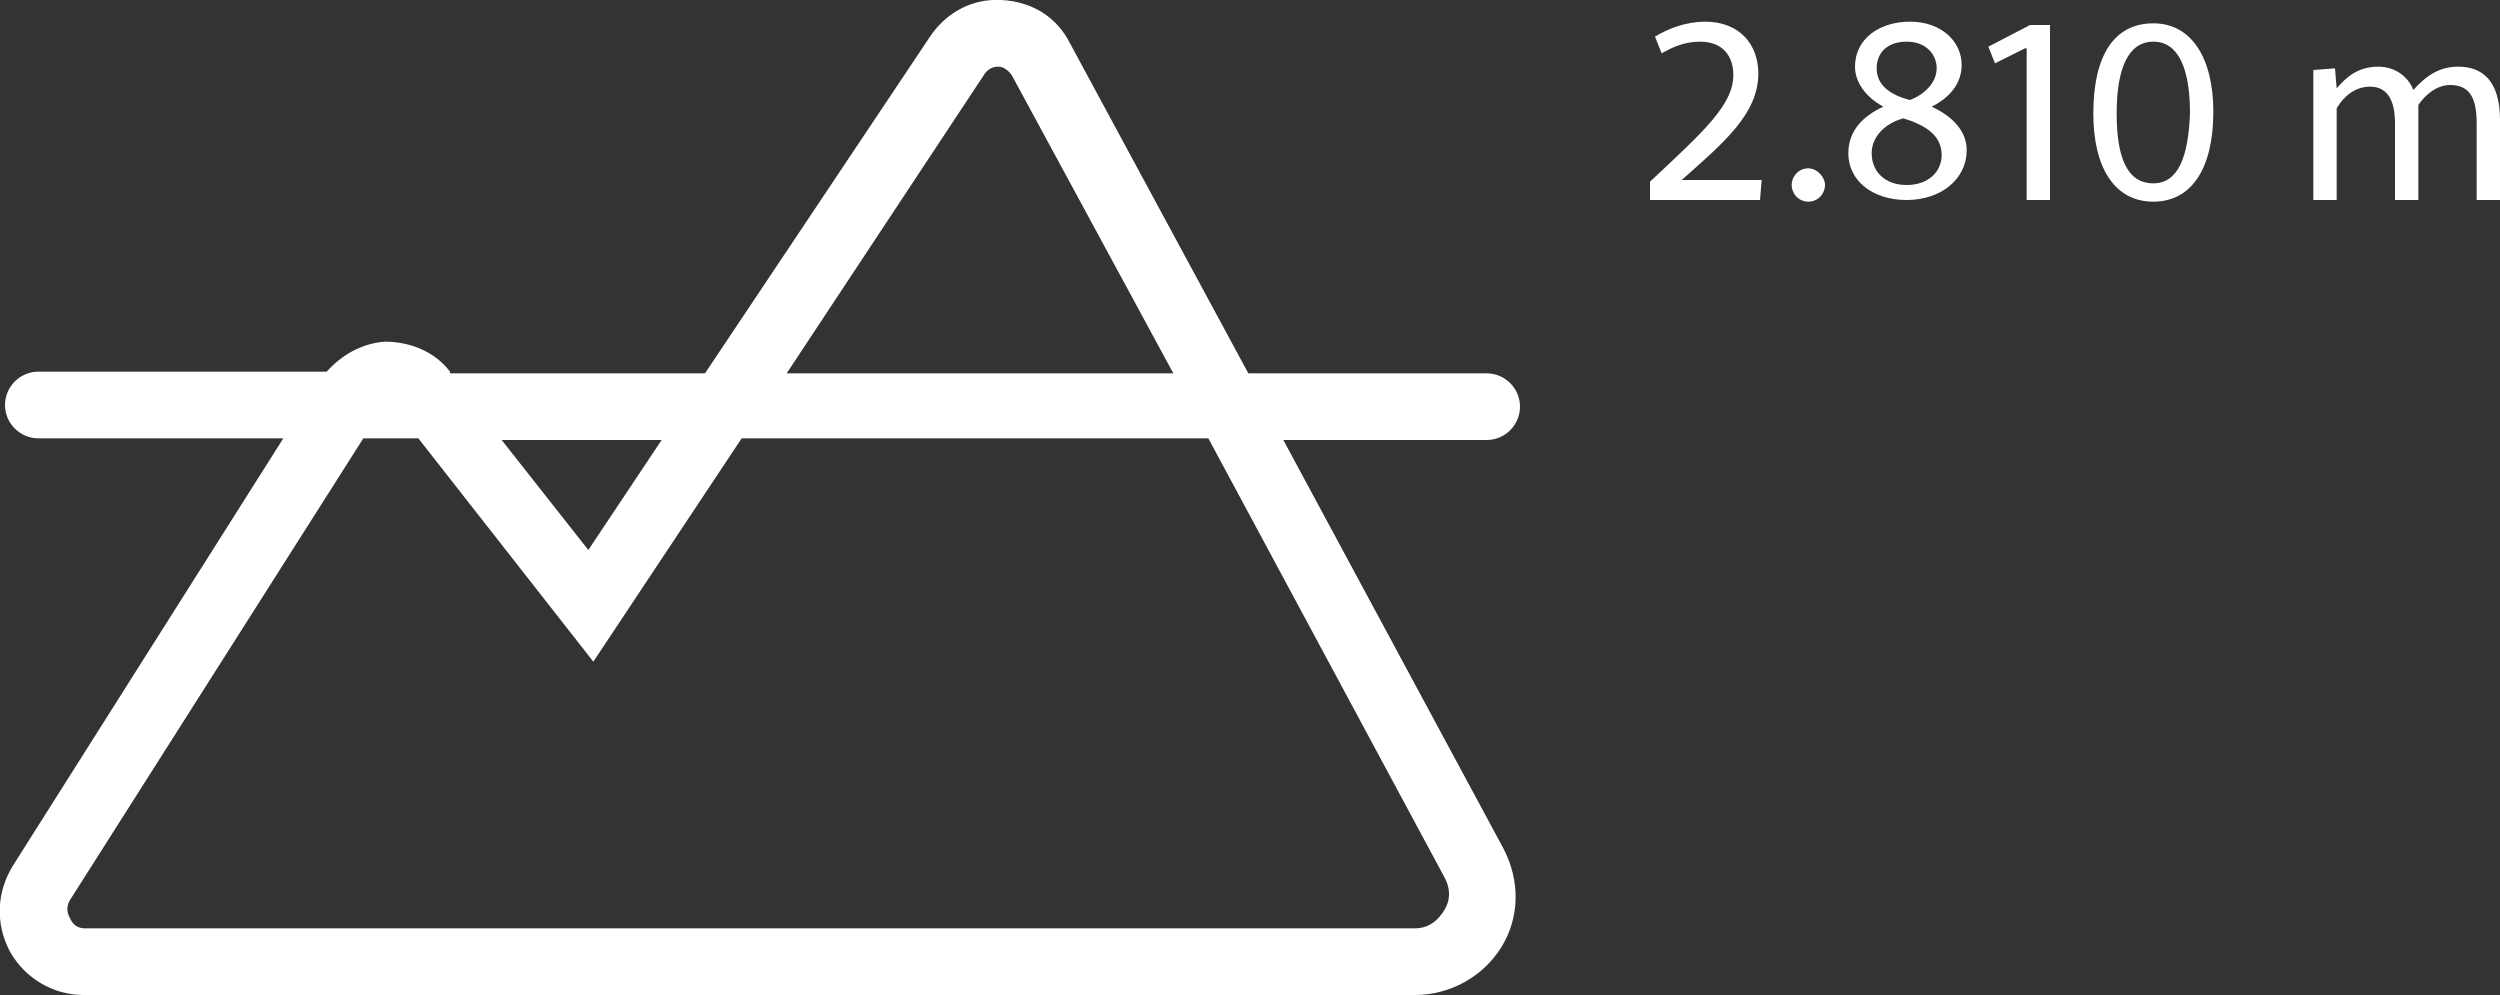 <?xml version="1.0" encoding="utf-8"?>
<!-- Generator: Adobe Illustrator 25.2.1, SVG Export Plug-In . SVG Version: 6.00 Build 0)  -->
<svg version="1.1" id="Ebene_1" xmlns="http://www.w3.org/2000/svg" xmlns:xlink="http://www.w3.org/1999/xlink" x="0px" y="0px"
	 viewBox="0 0 150 59.7" style="enable-background:new 0 0 150 59.7;" xml:space="preserve">
<rect x="0" y="0" width="150" height="59.7" fill="#333333" stroke="none"/>
<style type="text/css">
	.st0{fill:#FFFFFF;}
</style>
<g>
	<path class="st0" d="M86.6,54.7c-0.2,0.3-0.7,1-1.7,1H5.1c-0.6,0-0.8-0.4-0.9-0.6c-0.1-0.2-0.3-0.6,0-1.1l17.6-27.7h3.3l10.5,13.4
		l8.9-13.4h28l14.2,26.4C87.2,53.7,86.8,54.4,86.6,54.7 M39.7,26.4L35.3,33l-5.2-6.6H39.7z M59.1,4.4C59.4,4,59.8,4,59.9,4
		c0.2,0,0.5,0.1,0.8,0.5l9.7,17.9H47.2L59.1,4.4z M77,26.4h12.2c1.1,0,2-0.9,2-2s-0.9-2-2-2H74.9L64.2,2.6C63.4,1,61.9,0.1,60.1,0
		c-1.7-0.1-3.3,0.7-4.3,2.2L42.3,22.4H27v-0.1c-0.9-1.2-2.4-1.8-3.9-1.8c-1.4,0.1-2.6,0.8-3.5,1.8H2.3c-1.1,0-2,0.9-2,2s0.9,2,2,2
		H17L0.8,51.9c-1,1.6-1.1,3.5-0.2,5.2c0.9,1.6,2.6,2.6,4.4,2.6h79.9c2.1,0,4.1-1.1,5.2-2.9c1.1-1.8,1.1-4,0.1-5.9L77,26.4z"/>
</g>
<g>
	<path class="st0" d="M147.5,4c-1.1,0-1.9,0.5-2.7,1.4h0c-0.3-0.8-1.1-1.4-2.1-1.4c-1.2,0-1.9,0.6-2.5,1.3h0l-0.1-1.2l-1.3,0.1
		c0,0.7,0,1.3,0,2.1V12h1.4V6.5c0.4-0.7,1.1-1.3,2-1.3c1.1,0,1.5,0.9,1.5,2.2V12h1.4V6.3c0.4-0.6,1.1-1.2,1.9-1.2
		c1.2,0,1.6,0.8,1.6,2.3V12h1.4V7.2C150,4.8,148.9,4,147.5,4z"/>
	<path class="st0" d="M108.5,10.1c-0.6,0-1,0.5-1,1s0.4,1,1,1c0.6,0,1-0.5,1-1S109,10.1,108.5,10.1z"/>
	<path class="st0" d="M105.5,4.4c0-1.7-1.1-3.1-3.2-3.1c-1.1,0-2.2,0.4-3,0.9l0.4,1c0.7-0.4,1.4-0.7,2.3-0.7c1.4,0,2,0.9,2,2
		c0,1.8-1.8,3.4-5,6.4V12h6.6l0.1-1.2l-4.8,0C103.5,8.5,105.5,6.8,105.5,4.4z"/>
	<path class="st0" d="M129.2,1.4c-2.4,0-3.6,2-3.6,5.4c0,3.3,1.3,5.3,3.6,5.3c2.3,0,3.6-2,3.6-5.4C132.8,3.5,131.5,1.4,129.2,1.4z
		 M129.2,11c-1.6,0-2.2-1.6-2.2-4.2c0-2.7,0.7-4.3,2.2-4.3c1.5,0,2.2,1.6,2.2,4.3C131.3,9.4,130.7,11,129.2,11z"/>
	<polygon class="st0" points="119.3,2.8 119.7,3.8 121.5,2.9 121.6,2.9 121.6,12 123,12 123,1.5 121.8,1.5 	"/>
	<path class="st0" d="M115.9,6.4L115.9,6.4c1.2-0.6,1.8-1.5,1.8-2.5c0-1.4-1.2-2.6-3.1-2.6c-1.8,0-3.3,1-3.3,2.7
		c0,0.9,0.6,1.8,1.7,2.4v0c-1.3,0.6-2.1,1.5-2.1,2.8c0,1.6,1.4,2.8,3.5,2.8c2,0,3.6-1.2,3.6-3C118,7.9,117.2,7,115.9,6.4z
		 M112.6,4.1c0-0.9,0.6-1.6,1.8-1.6c1.2,0,1.8,0.8,1.8,1.6c0,0.9-0.8,1.6-1.6,1.9C113.4,5.7,112.6,5.1,112.6,4.1z M114.4,11.1
		c-1.4,0-2.1-0.9-2.1-1.9c0-1,0.8-1.8,1.9-2.1c1.3,0.4,2.3,1,2.3,2.2C116.5,10.3,115.7,11.1,114.4,11.1z"/>
</g>
</svg>
